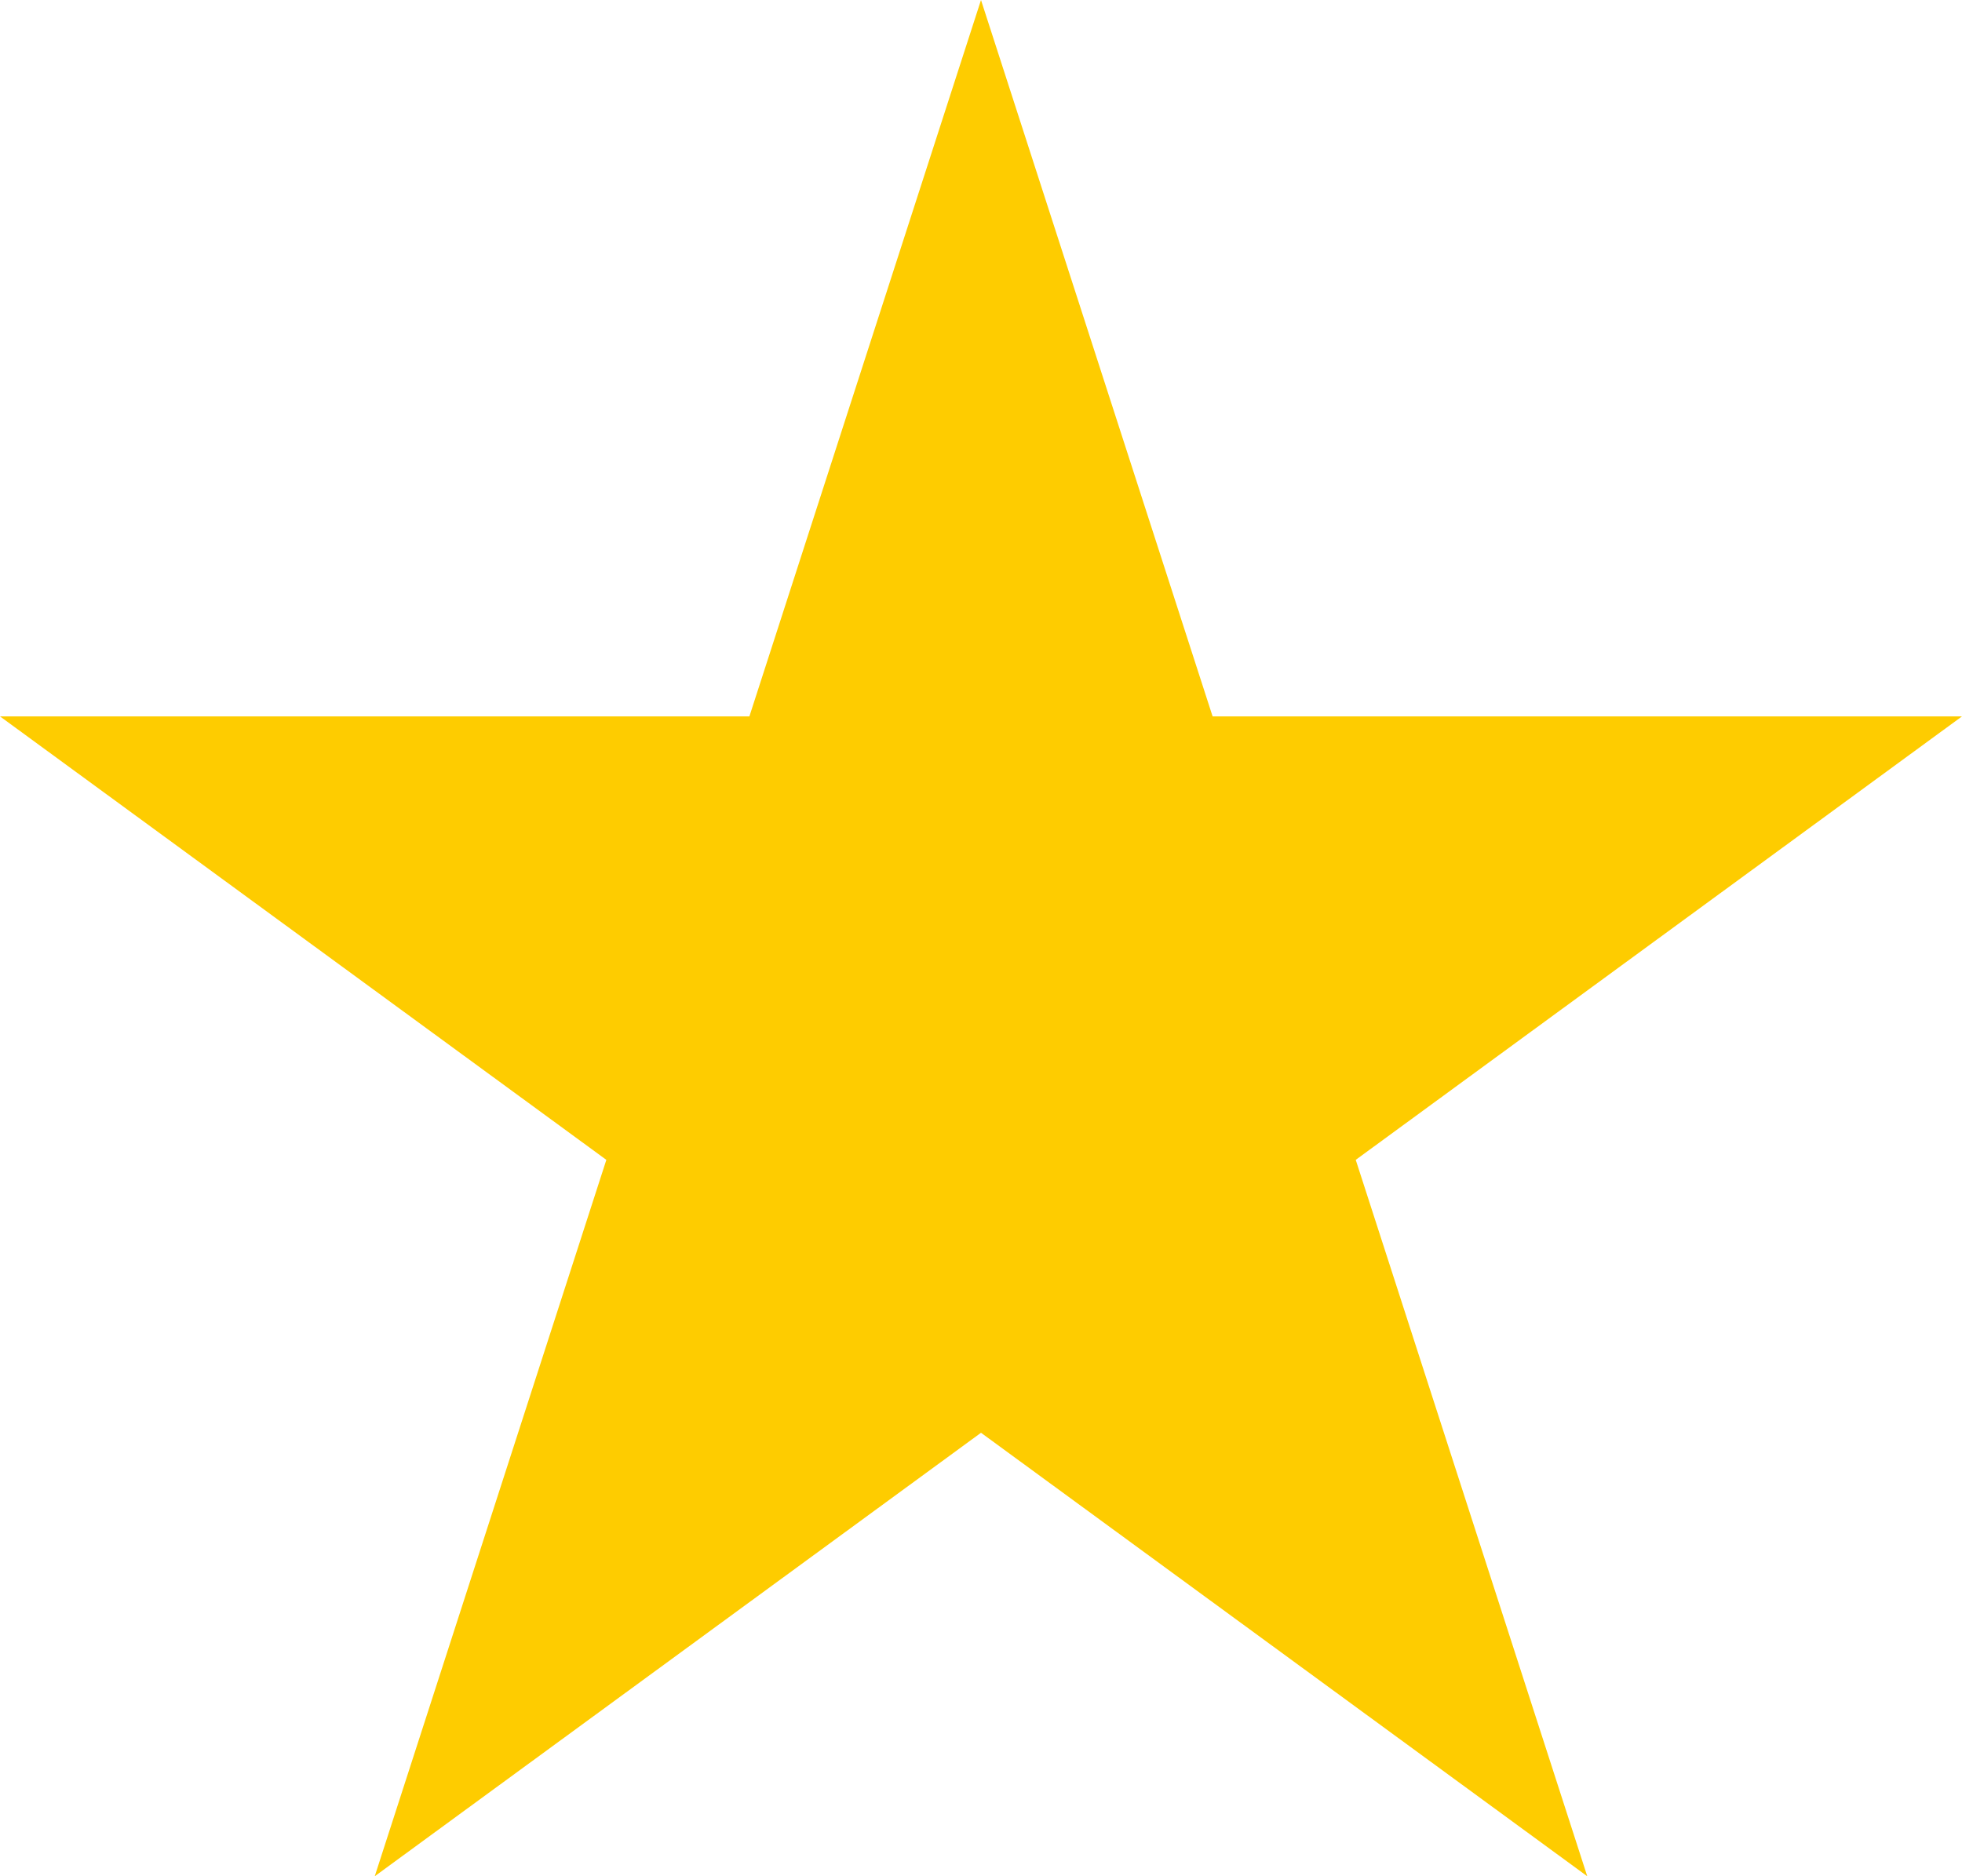 <svg xmlns="http://www.w3.org/2000/svg" width="23" height="22" viewBox="0 0 23 22">
  <defs>
    <style>
      .cls-1 {
        fill: #fecc00;
        fill-rule: evenodd;
      }
    </style>
  </defs>
  <path id="_" data-name="*" class="cls-1" d="M899.5,1210l2.715,8.4H911l-7.107,5.2,2.714,8.4-7.107-5.2-7.107,5.2,2.715-8.4L888,1218.4h8.785Z" transform="translate(-888 -1210)"/>
</svg>
